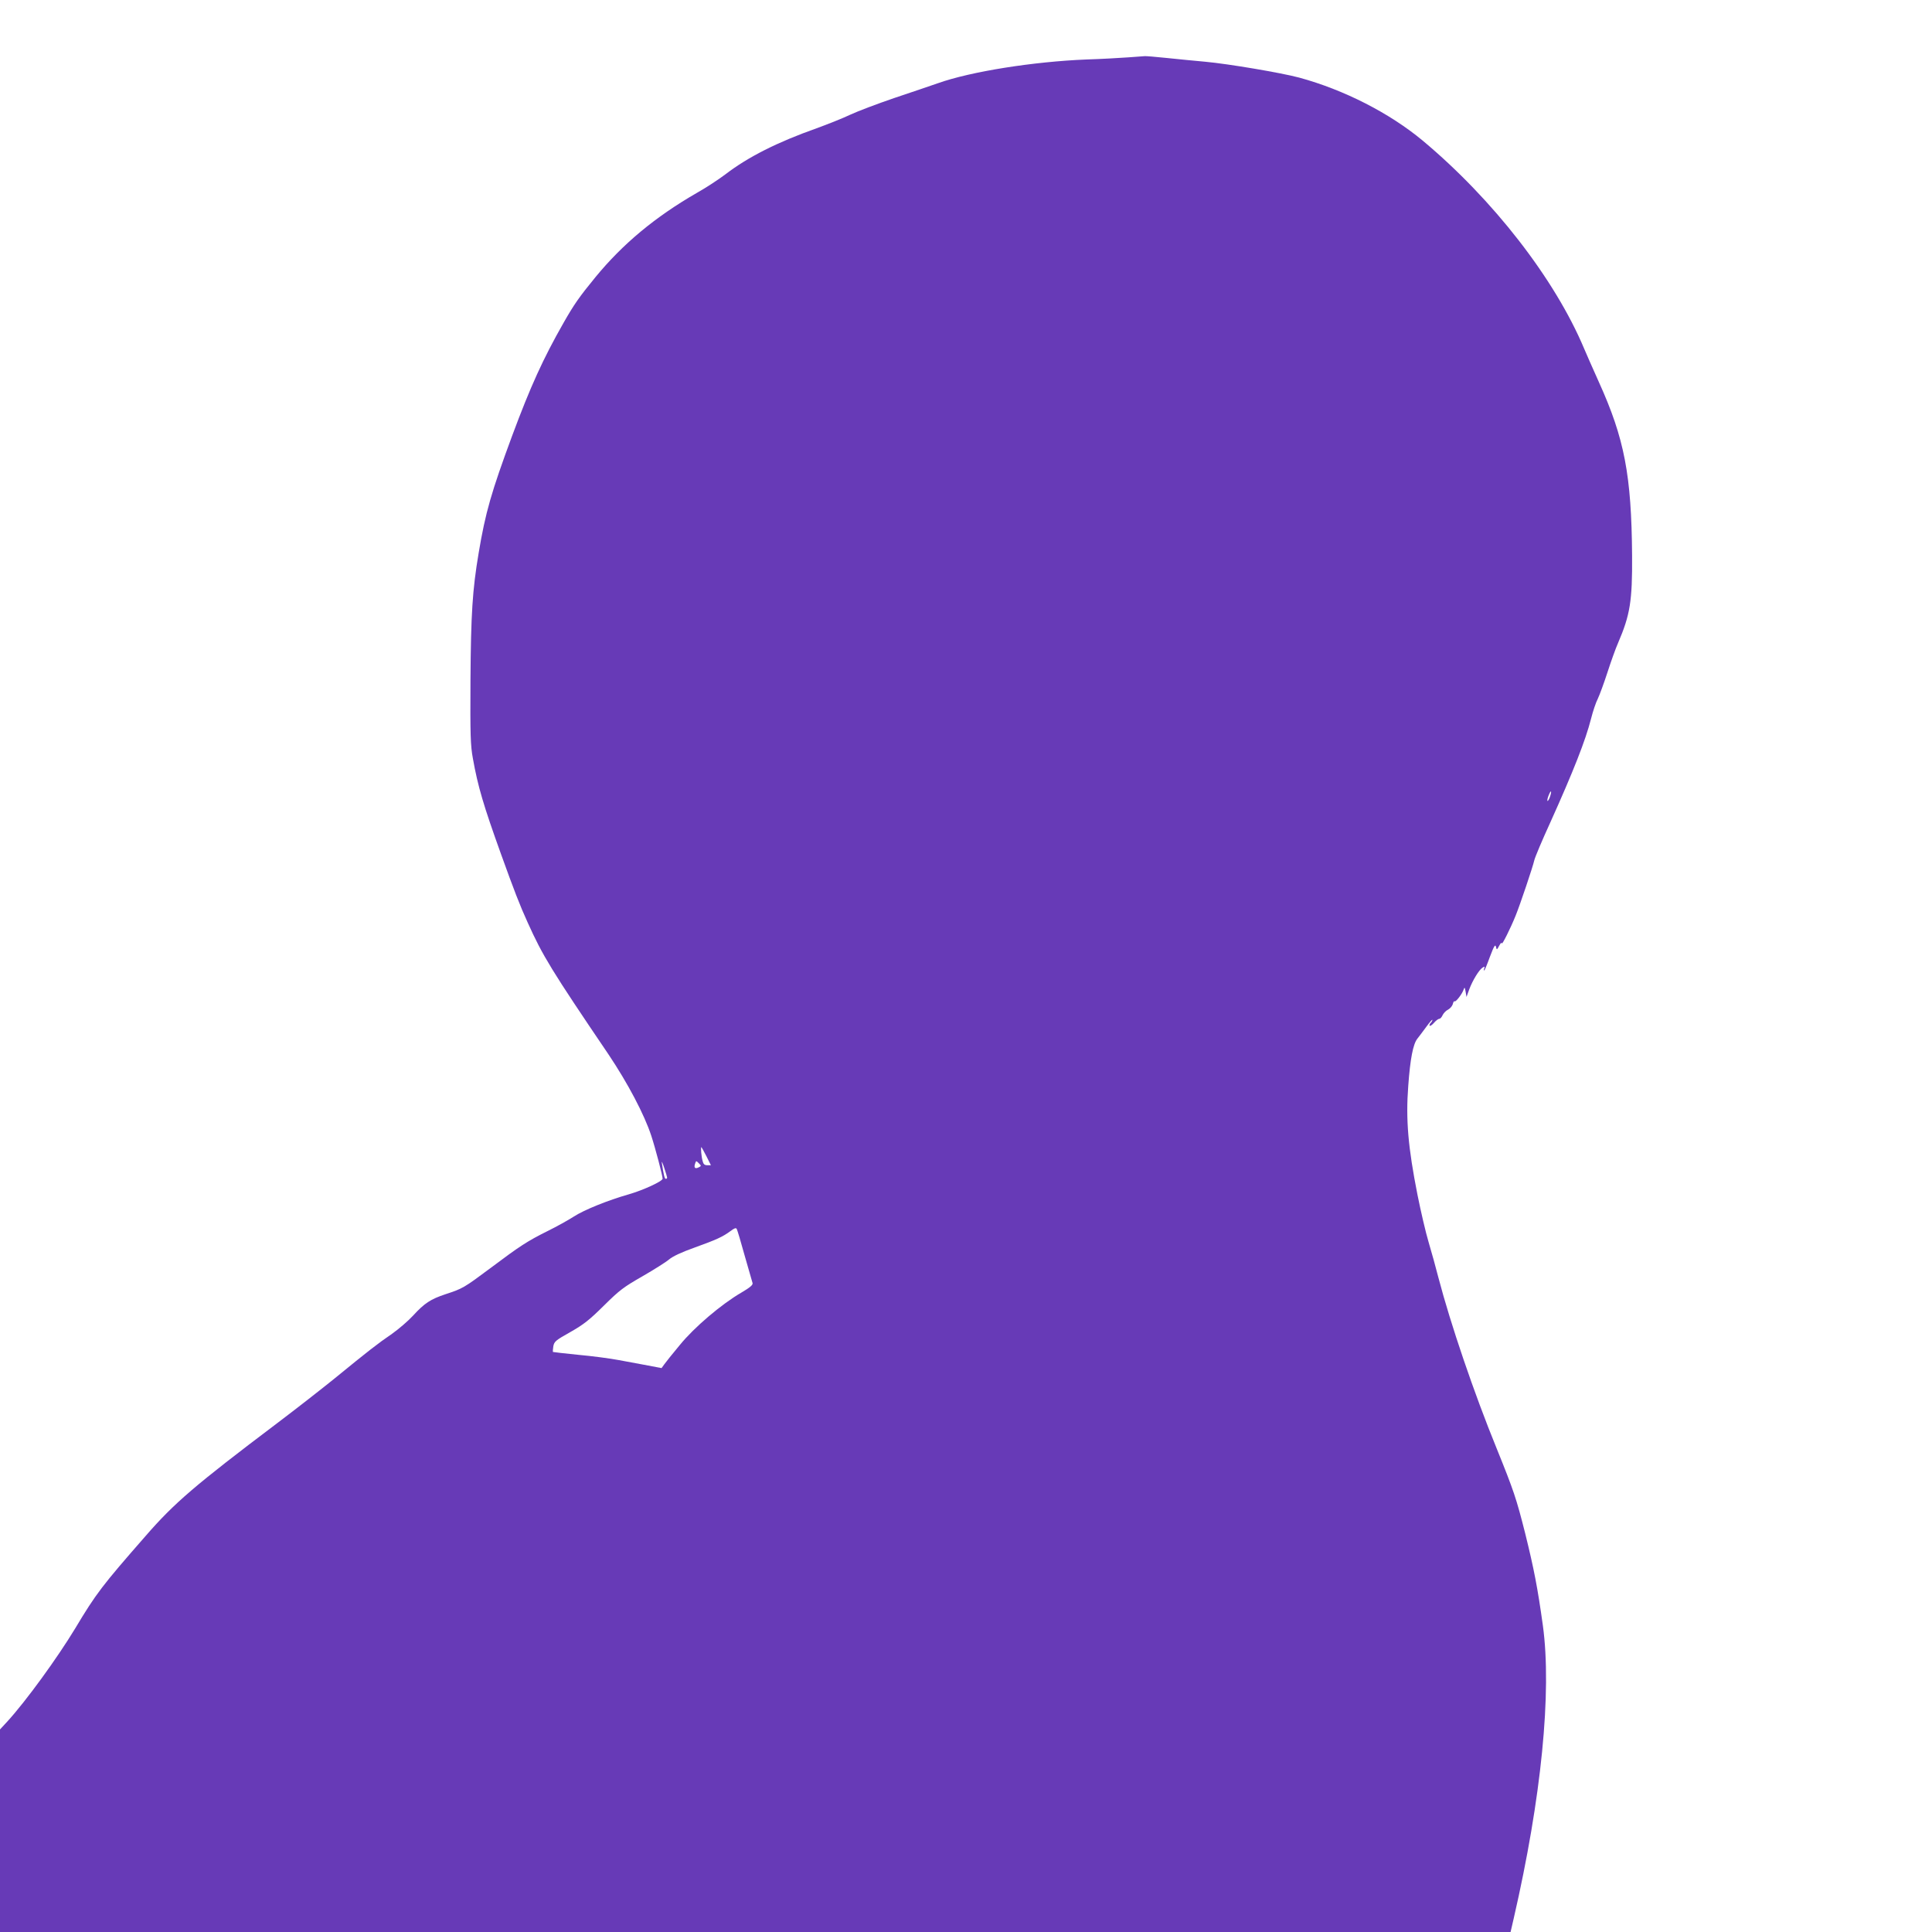 <?xml version="1.0" standalone="no"?>
<!DOCTYPE svg PUBLIC "-//W3C//DTD SVG 20010904//EN"
 "http://www.w3.org/TR/2001/REC-SVG-20010904/DTD/svg10.dtd">
<svg version="1.0" xmlns="http://www.w3.org/2000/svg"
 width="1280pt" height="1280pt" viewBox="0 0 1280 1280"
 preserveAspectRatio="xMidYMid meet">
<g transform="translate(0,1280) scale(0.1,-0.1)"
fill="#673ab7" stroke="none">
<path d="M7475 12420 c-55 -4 -179 -11 -275 -14 -353 -14 -768 -80 -985 -157
-49 -17 -181 -62 -292 -99 -111 -38 -241 -87 -290 -110 -48 -23 -149 -63 -223
-90 -260 -92 -454 -190 -604 -305 -45 -34 -130 -90 -191 -124 -274 -158 -488
-336 -669 -556 -108 -132 -142 -180 -213 -305 -134 -235 -218 -419 -341 -750
-136 -368 -176 -505 -221 -775 -41 -244 -51 -402 -54 -840 -2 -366 0 -433 16
-520 33 -186 71 -313 185 -630 89 -247 126 -343 178 -457 100 -222 157 -315
535 -873 128 -191 238 -399 284 -540 27 -82 75 -265 75 -284 0 -17 -128 -76
-225 -104 -137 -39 -296 -103 -365 -148 -34 -22 -111 -65 -172 -95 -136 -68
-182 -98 -378 -245 -176 -131 -184 -136 -297 -173 -100 -33 -141 -60 -216
-142 -32 -35 -95 -89 -140 -121 -94 -64 -159 -115 -377 -293 -85 -69 -258
-204 -385 -300 -543 -410 -680 -527 -871 -747 -288 -329 -327 -380 -466 -612
-120 -198 -325 -480 -449 -616 l-49 -53 0 -671 0 -671 5004 0 5004 0 21 91
c183 795 253 1499 193 1939 -35 252 -59 375 -117 610 -59 233 -75 281 -189
563 -150 367 -306 826 -386 1132 -17 66 -46 172 -65 235 -19 63 -52 205 -74
315 -62 314 -78 497 -61 720 13 181 32 277 60 313 12 15 39 51 61 81 21 29 39
49 39 44 0 -5 -5 -14 -12 -21 -6 -6 -9 -14 -6 -18 4 -3 17 6 29 20 12 14 28
26 34 26 7 0 17 11 23 25 7 14 23 30 36 36 13 7 27 23 31 36 3 14 9 23 12 19
7 -7 50 48 60 78 6 18 8 15 13 -14 l6 -35 18 50 c23 61 65 129 88 144 14 9 16
8 12 -4 -4 -8 -4 -15 -1 -15 3 0 20 41 38 91 27 71 35 85 40 67 5 -23 6 -23
22 7 9 17 16 23 17 15 0 -15 58 100 92 185 29 71 114 324 123 365 4 19 52 133
107 253 152 337 233 543 269 685 12 48 32 108 45 133 12 25 41 104 64 175 23
71 54 158 70 194 80 186 95 278 93 579 -4 532 -50 775 -221 1152 -38 85 -82
184 -97 220 -194 461 -602 987 -1070 1378 -219 182 -520 336 -818 417 -120 32
-469 91 -622 105 -66 6 -181 17 -256 25 -75 8 -140 13 -145 12 -5 0 -54 -4
-109 -8z m2794 -4899 c-6 -18 -14 -30 -17 -27 -2 3 1 19 8 36 16 40 23 33 9
-9z m-5589 -2381 l30 -60 -24 0 c-18 0 -26 7 -31 28 -8 28 -14 92 -8 92 1 0
16 -27 33 -60z m-260 -142 c0 -5 -4 -8 -9 -8 -8 0 -14 25 -26 105 -3 17 4 3
15 -30 11 -33 20 -63 20 -67z m209 68 c-24 -12 -33 -3 -24 24 7 21 7 21 25 3
17 -17 17 -18 -1 -27z m305 -586 c26 -91 49 -172 52 -181 3 -12 -17 -29 -73
-62 -133 -77 -315 -232 -409 -348 -47 -56 -93 -114 -103 -128 l-18 -25 -89 17
c-49 9 -136 25 -194 36 -58 11 -179 27 -269 35 -91 9 -166 18 -168 19 -1 2 0
19 3 38 6 31 15 39 113 94 88 50 125 79 222 175 104 103 131 123 255 194 76
44 156 94 177 112 25 21 83 48 170 79 144 52 184 70 237 109 25 19 36 23 41
14 4 -7 28 -87 53 -178z"/>
</g>
</svg>
